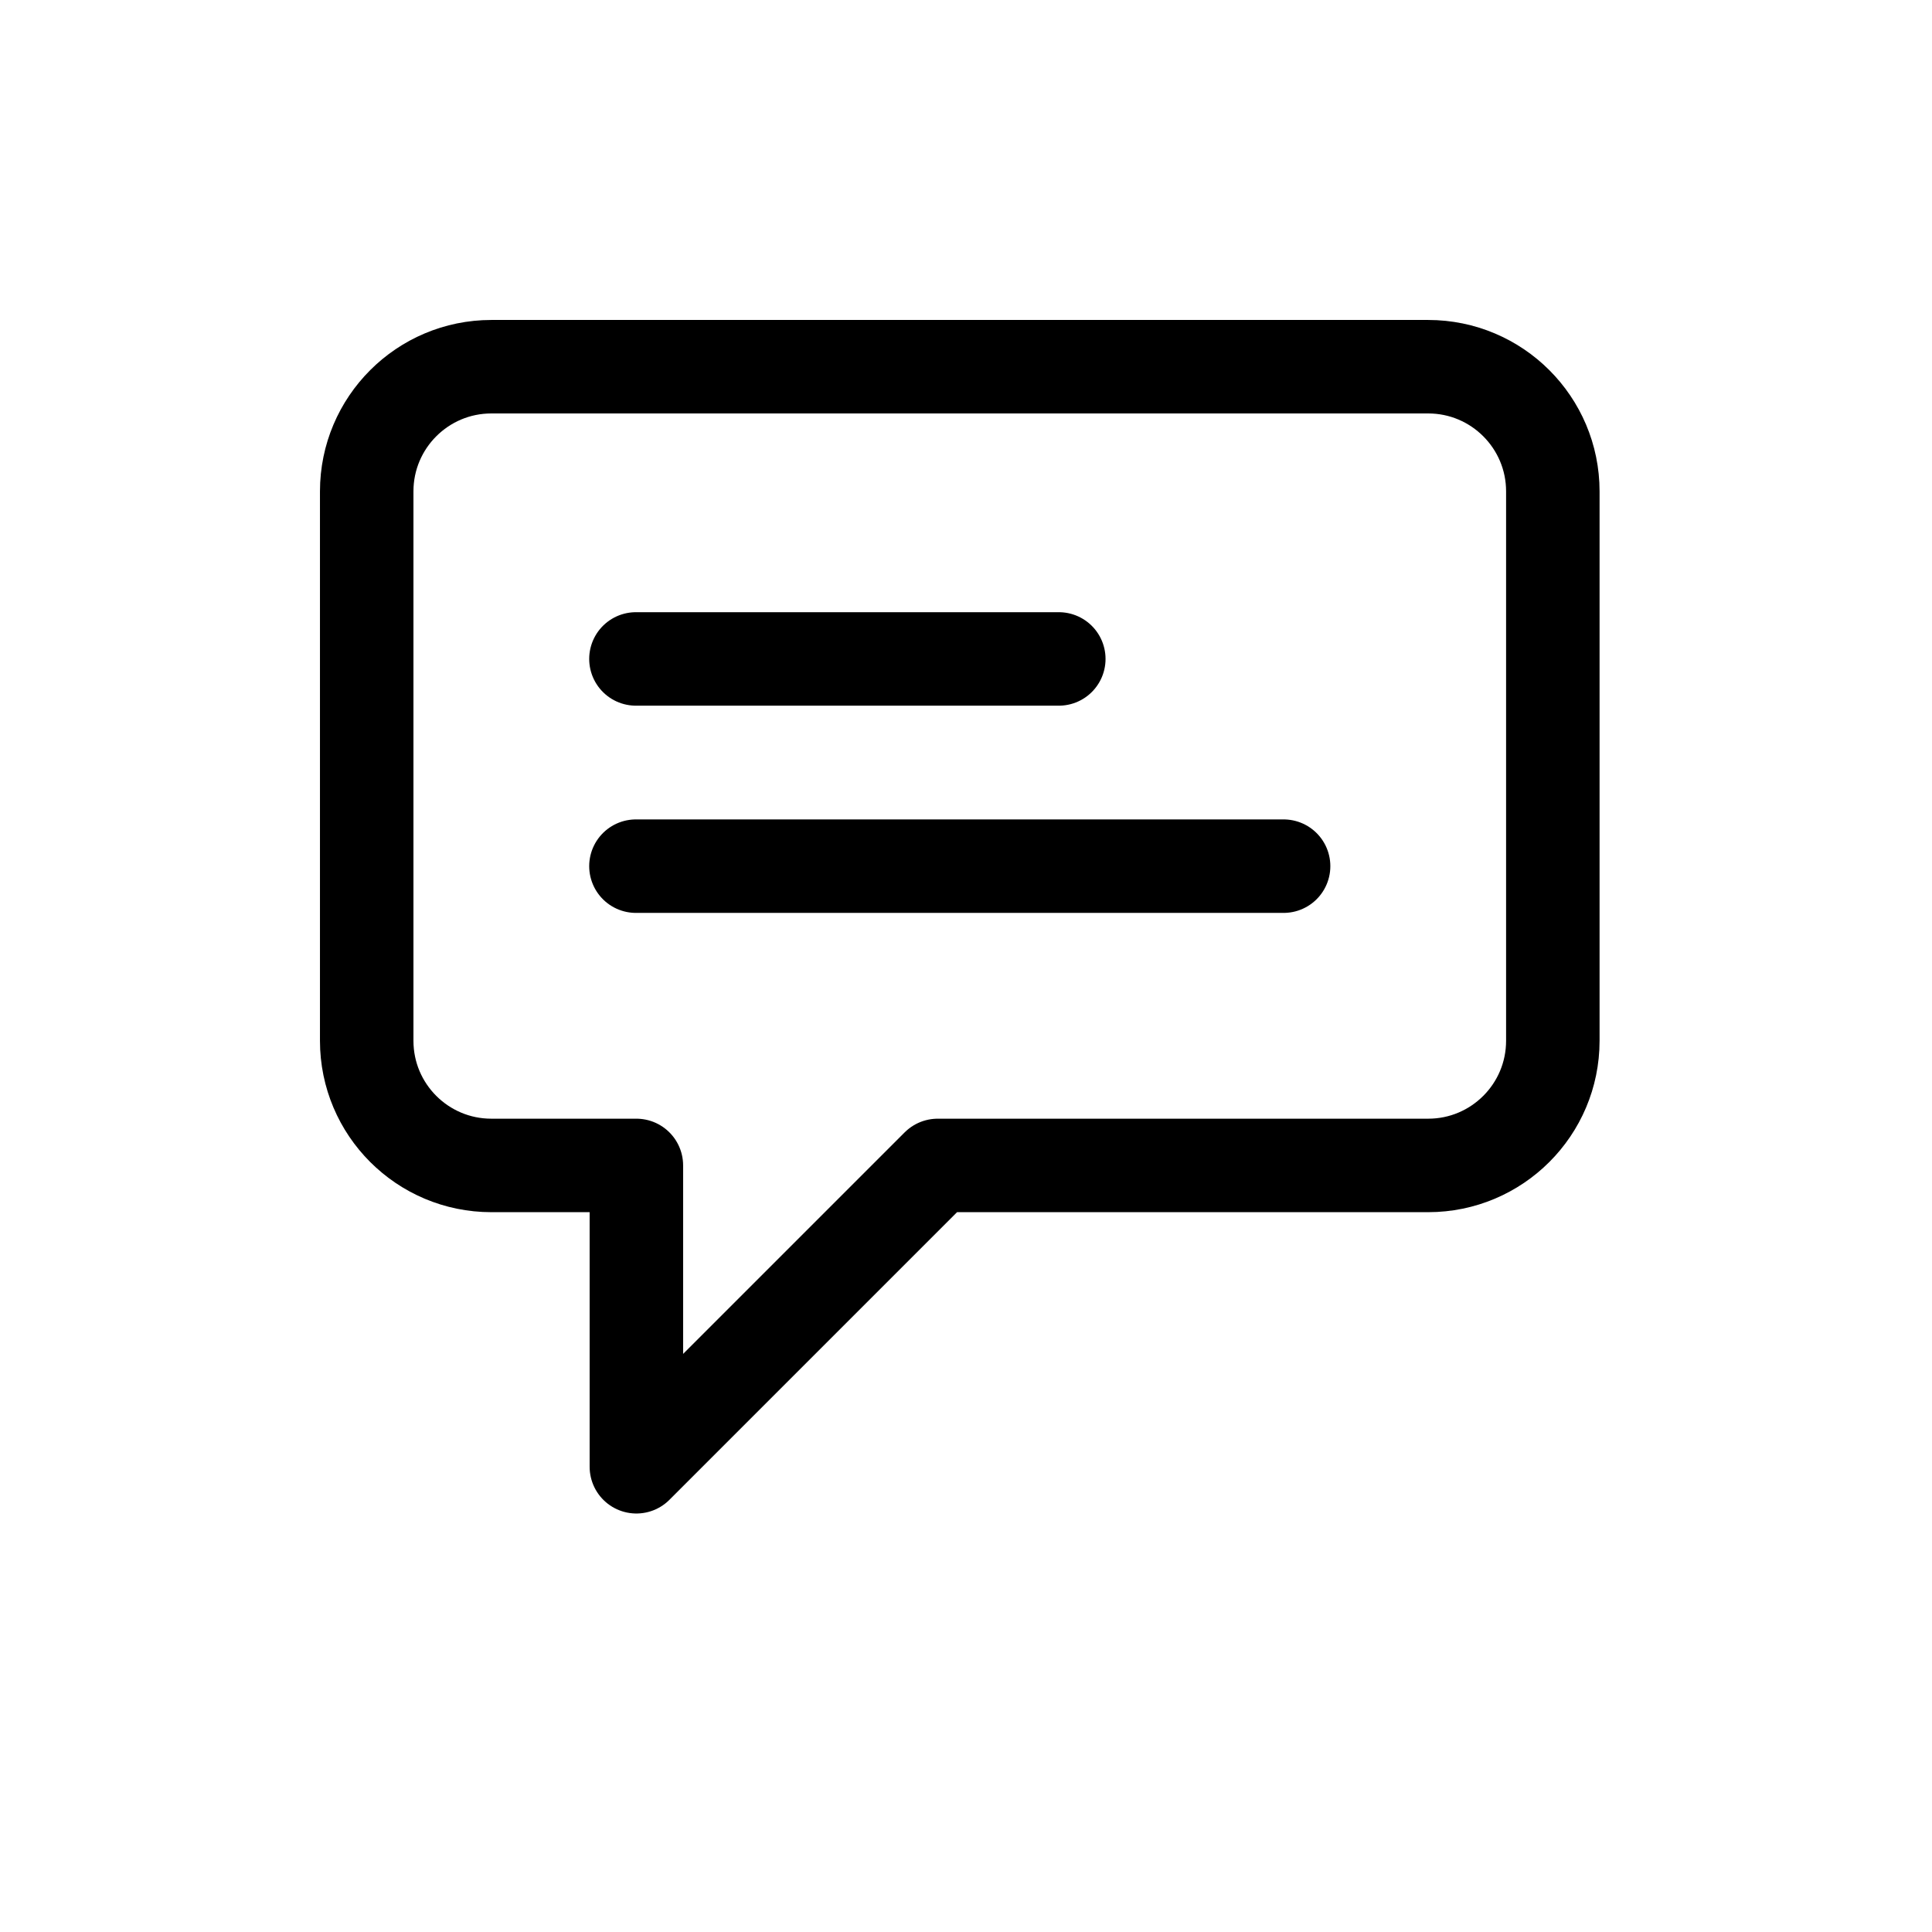 <svg width="31" height="31" viewBox="0 0 31 31" fill="none" xmlns="http://www.w3.org/2000/svg">
<path d="M24.916 7.884C24.916 6.78 24.02 5.884 22.916 5.884H7.884C6.78 5.884 5.884 6.78 5.884 7.884V16.7C5.884 17.805 6.78 18.7 7.884 18.7H10.211V23.535L15.046 18.7H22.916C24.02 18.7 24.916 17.805 24.916 16.7V7.884Z" stroke="black" stroke-width="1.5" stroke-linejoin="round"/>
<line x1="20.596" y1="13.898" x2="10.204" y2="13.898" stroke="black" stroke-width="1.5" stroke-linecap="round"/>
<line x1="16.989" y1="10.573" x2="10.204" y2="10.573" stroke="black" stroke-width="1.5" stroke-linecap="round"/>
</svg>
